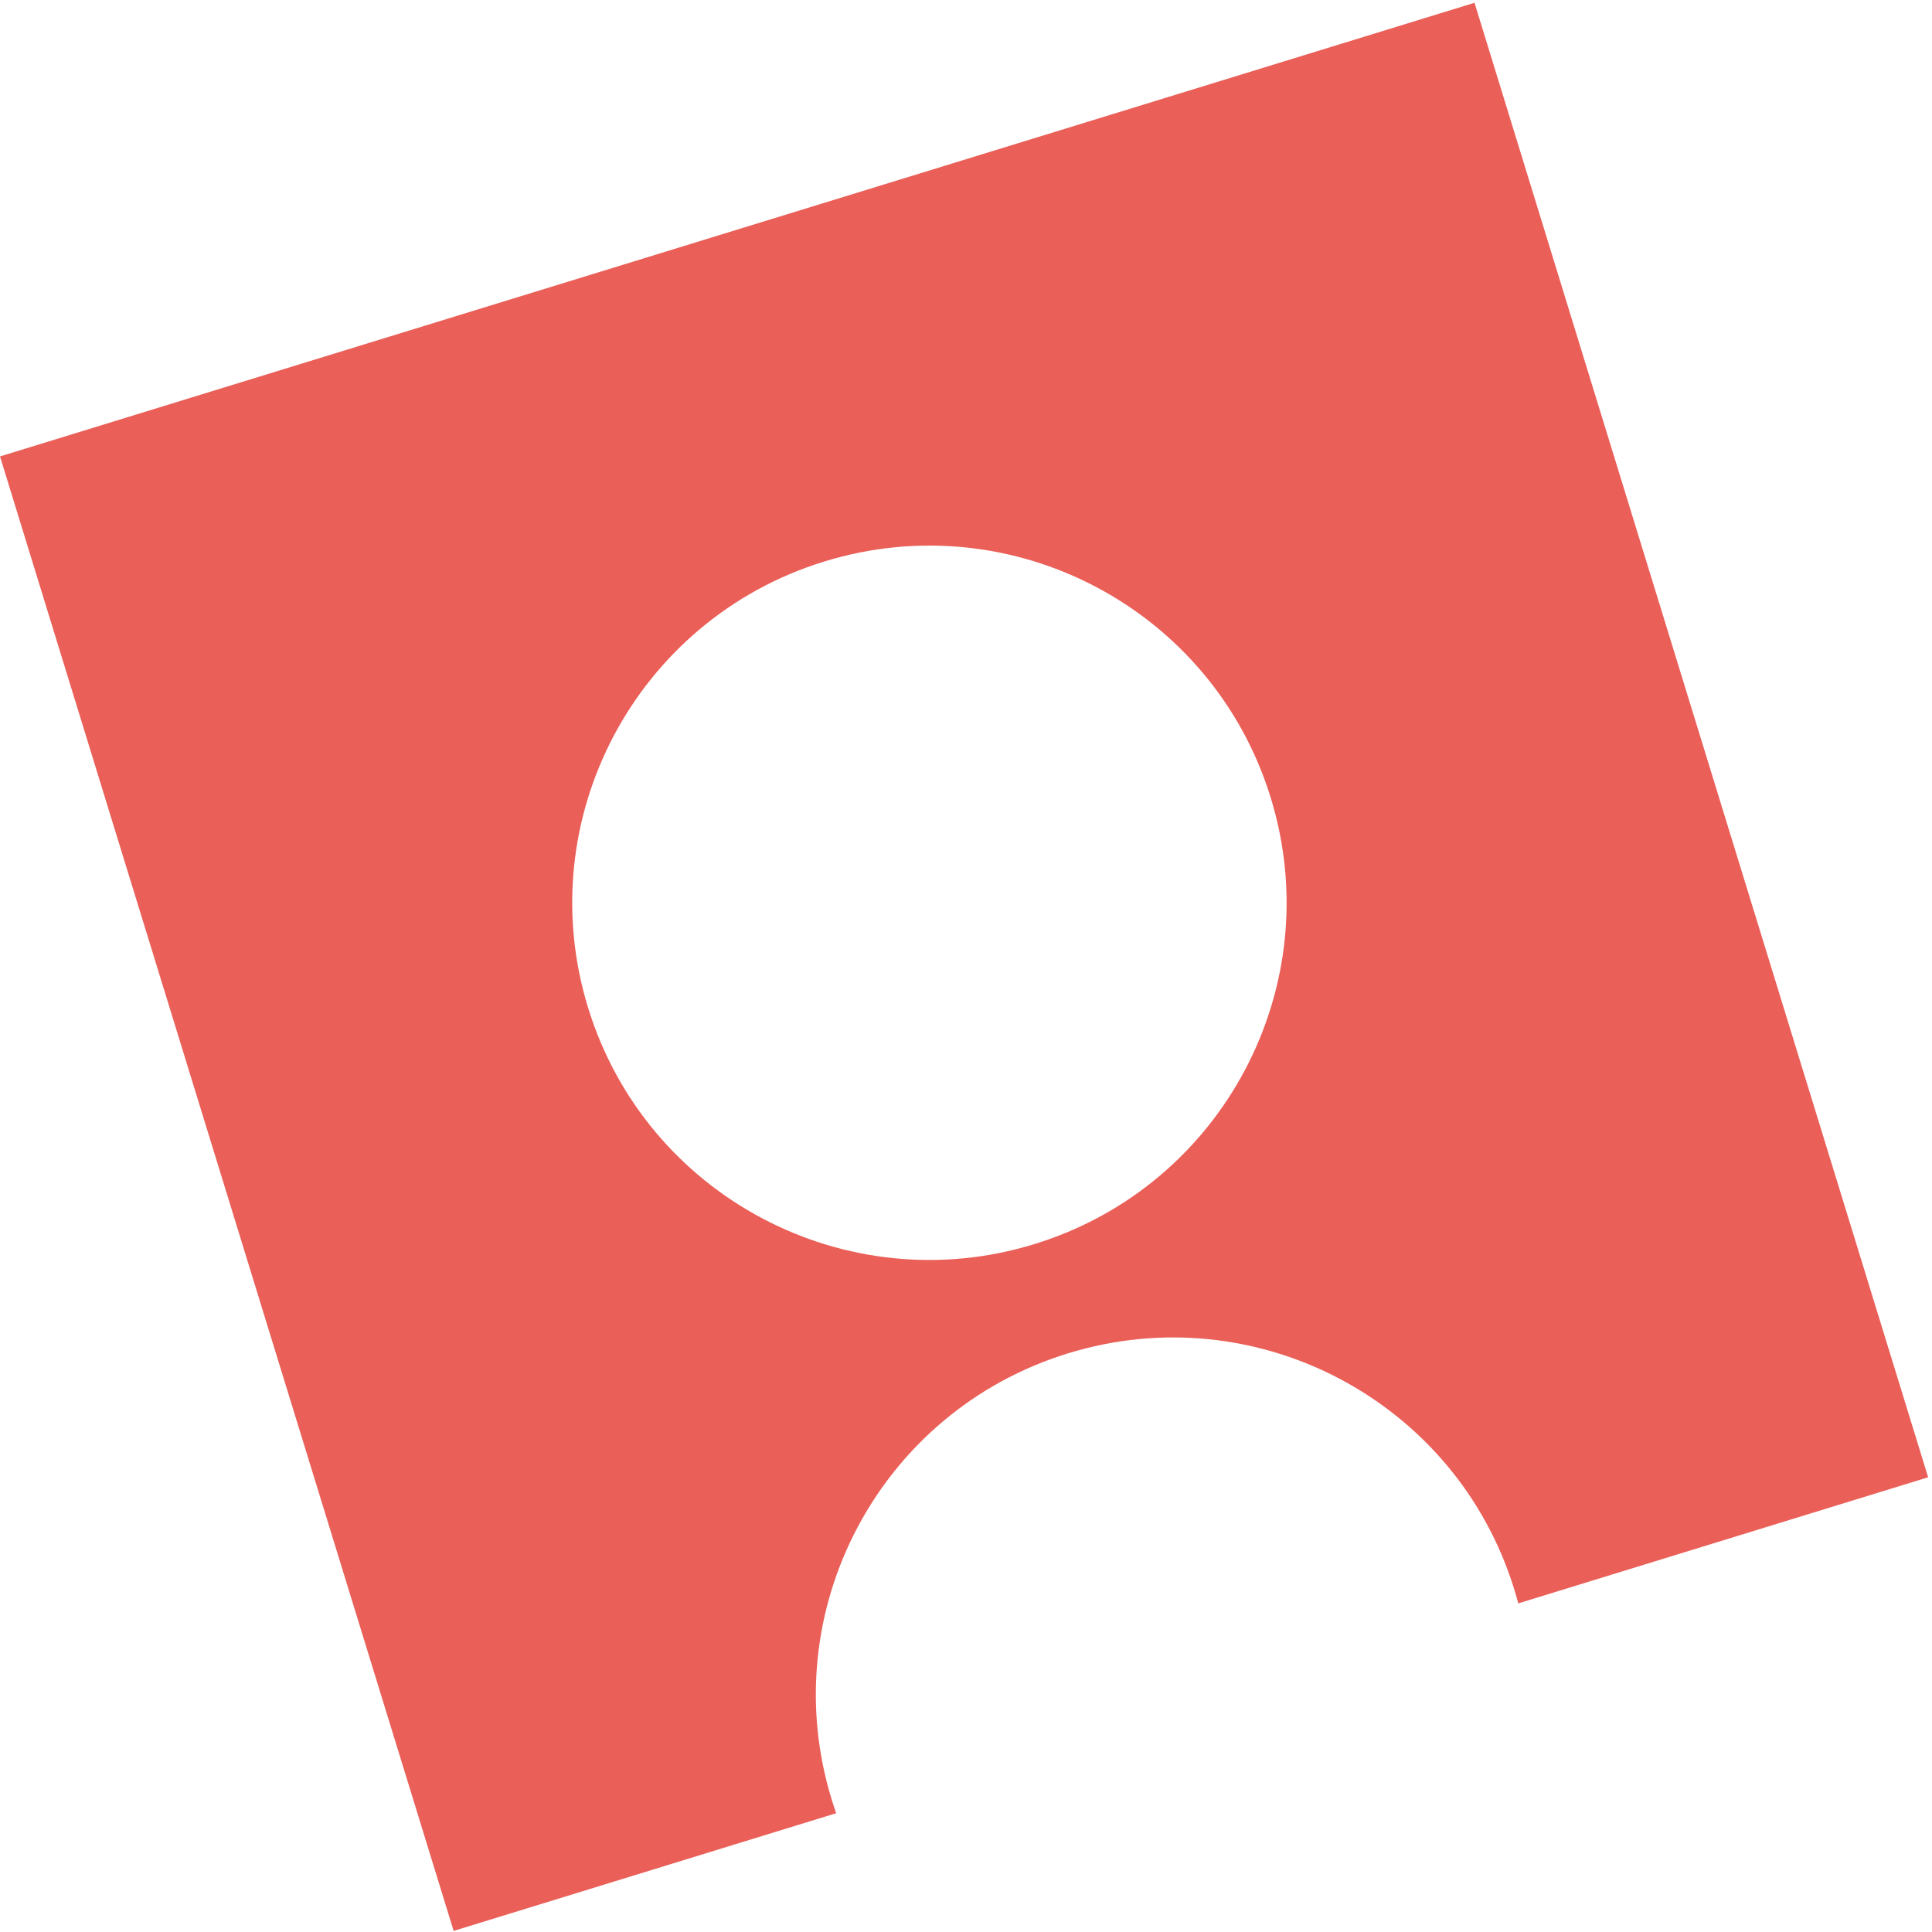 <svg width="85" height="85" viewBox="0 0 85 85" fill="none" xmlns="http://www.w3.org/2000/svg">
<path fill-rule="evenodd" clip-rule="evenodd" d="M0 20.081L64.872 0.122L84.83 64.994L66.798 70.542C66.744 70.34 66.687 70.139 66.625 69.937C64.073 61.644 55.282 56.989 46.988 59.541C38.695 62.092 34.04 70.884 36.592 79.177C36.654 79.379 36.719 79.578 36.788 79.774L19.958 84.952L0 20.081ZM55.907 35.099C58.459 43.392 53.804 52.184 45.51 54.735C37.217 57.287 28.425 52.632 25.874 44.339C23.322 36.045 27.977 27.254 36.27 24.702C44.564 22.151 53.355 26.805 55.907 35.099Z" fill="#EA5F58"/>
</svg>
